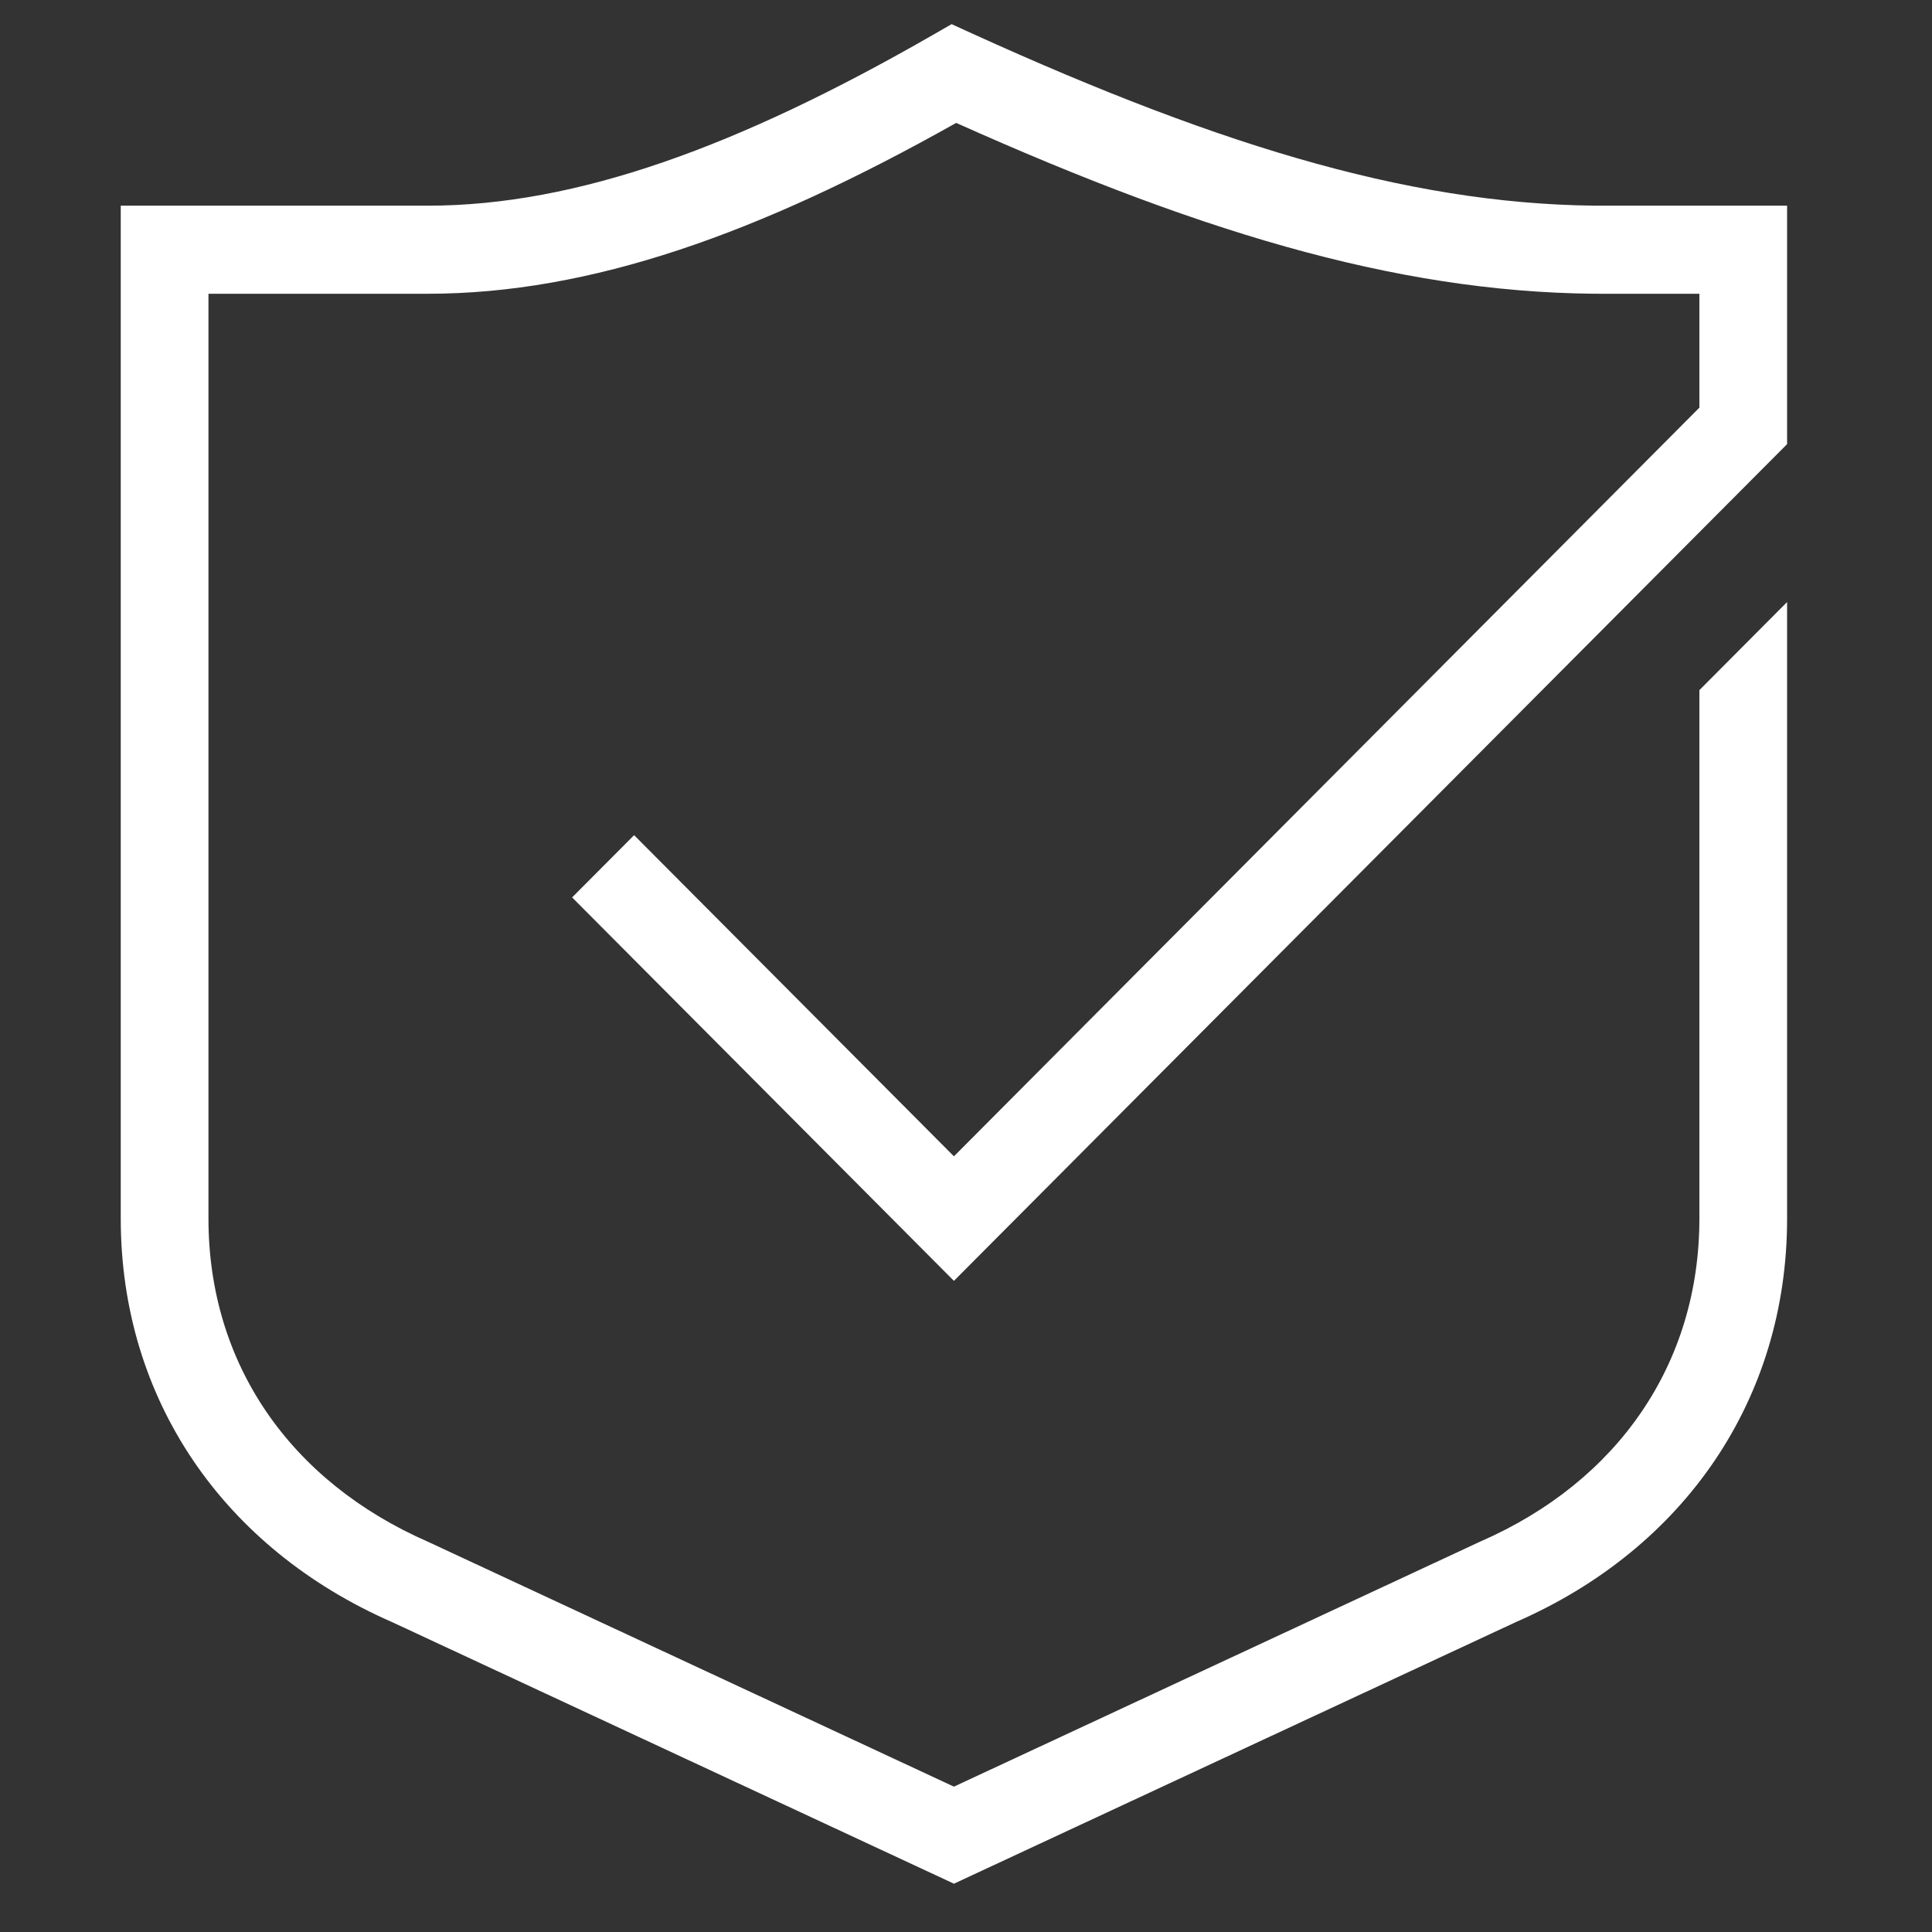 <?xml version="1.0" encoding="UTF-8"?>
<svg width="80px" height="80px" viewBox="0 0 80 80" version="1.1" xmlns="http://www.w3.org/2000/svg" xmlns:xlink="http://www.w3.org/1999/xlink">
    <rect x="0" y="0" width="80" height="80" fill="#333333" stroke="none"/>
    <title>编组 24</title>
    <g id="页面-1" stroke="none" stroke-width="1" fill="none" fill-rule="evenodd">
        <g id="Web-OUR-SERVICES" transform="translate(-781, -448)">
            <g id="编组-24" transform="translate(781, 448)">
                <rect id="矩形备份-26" x="0" y="0" width="80" height="80"></rect>
                <g id="编组备份" transform="translate(5, 1)" fill="#FFFFFF" fill-rule="nonzero">
                    <path d="M56.297,62.832 C62.013,60.338 65.368,55.447 65.368,49.46 L65.368,27.577 L69,23.929 L69,49.46 C69,56.933 64.757,63.115 57.784,66.16 L34.5,77 L33.737,76.644 L11.256,66.177 C4.243,63.117 1.10876221e-15,56.933 1.10876221e-15,49.46 L1.10876221e-15,7.517 L12.711,7.517 C18.897,7.517 25.592,5.059 33.599,0.463 L34.404,1.94868804e-15 L35.248,0.385 C45.863,5.212 53.896,7.579 61.737,7.517 L69,7.517 L69,17.39 L34.5,52.038 L18.69,36.16 L21.257,33.582 L34.5,46.881 L65.368,15.88 L65.368,11.164 L61.751,11.164 C53.493,11.23 45.237,8.859 34.594,4.089 C26.434,8.679 19.451,11.164 12.711,11.164 L3.632,11.164 L3.632,49.46 C3.632,55.447 6.987,60.338 12.743,62.851 L34.5,72.981 L56.297,62.832 Z" id="路径"></path>
                </g>
            </g>
        </g>
    </g>
</svg>